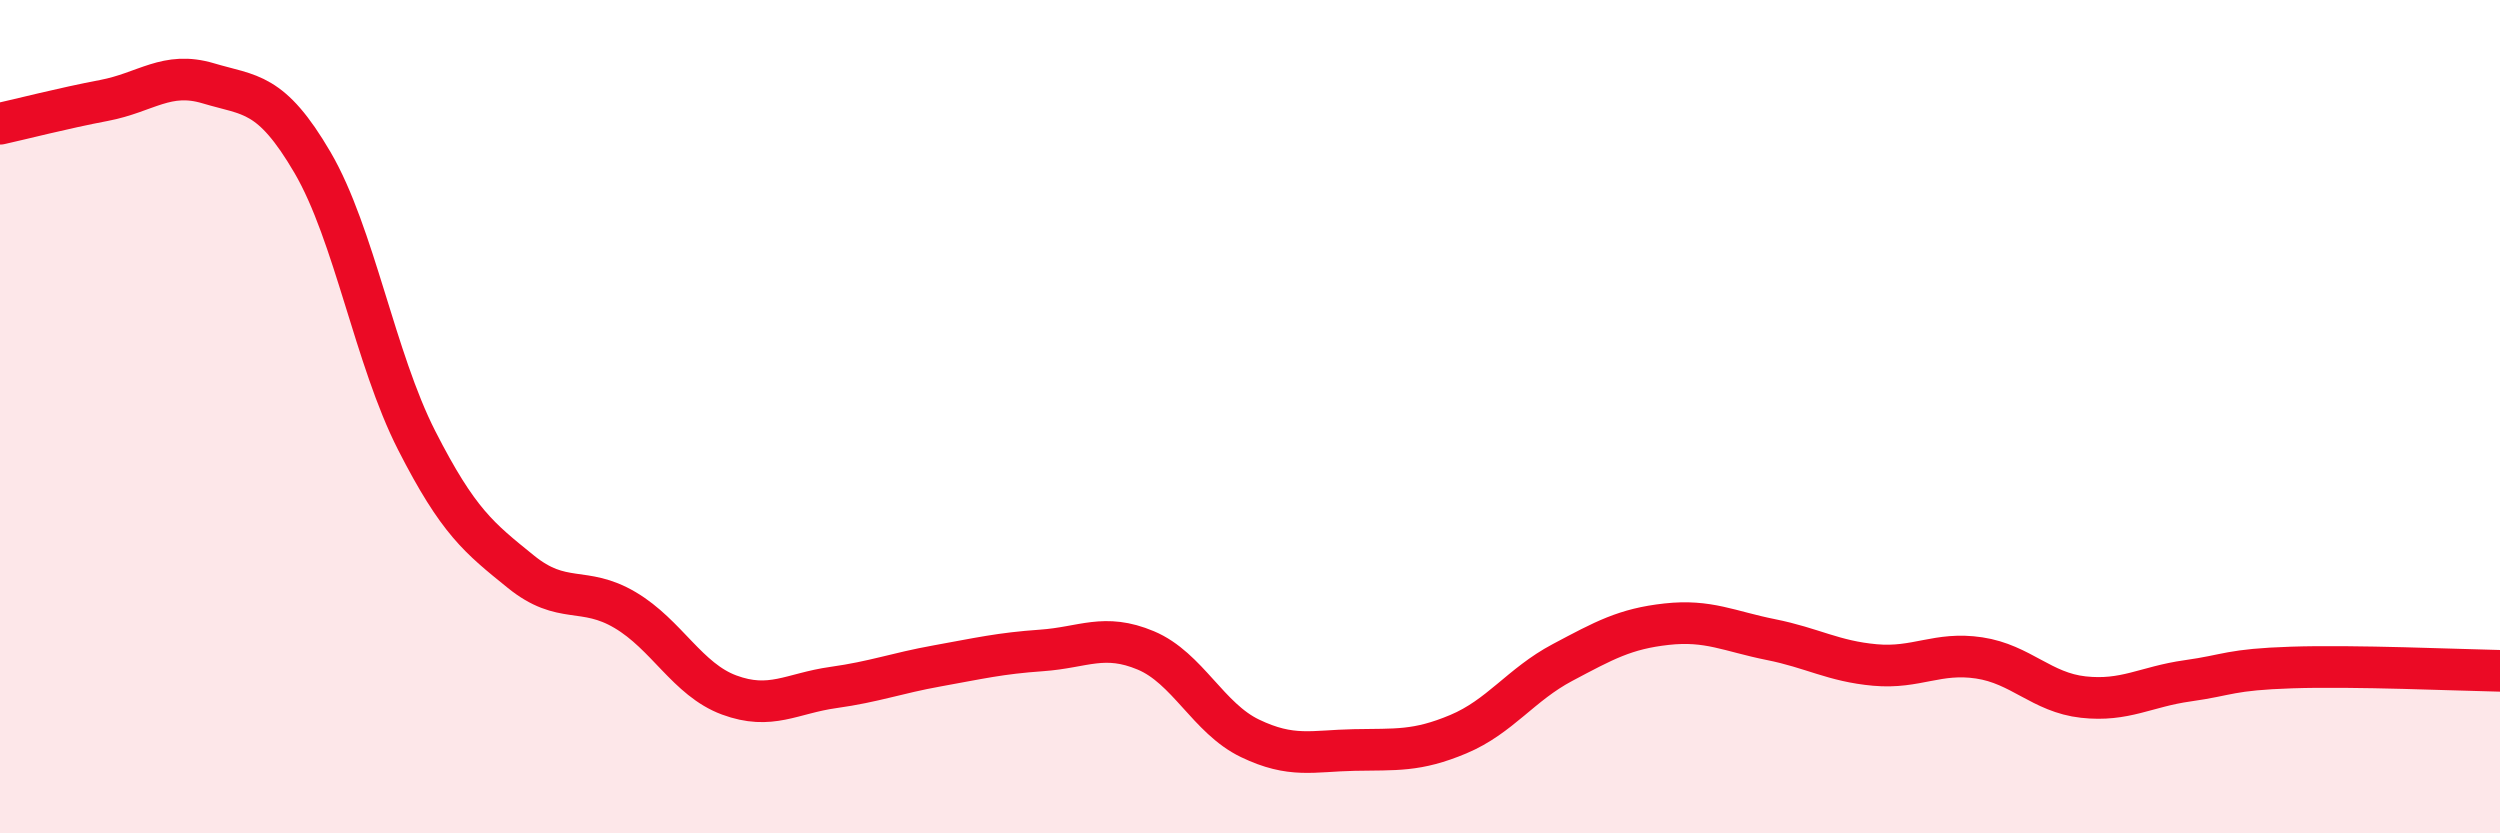 
    <svg width="60" height="20" viewBox="0 0 60 20" xmlns="http://www.w3.org/2000/svg">
      <path
        d="M 0,2.97 C 0.5,2.86 1.5,2.6 2.5,2.41 C 3.5,2.22 4,1.7 5,2 C 6,2.3 6.5,2.19 7.5,3.9 C 8.5,5.61 9,8.61 10,10.57 C 11,12.53 11.5,12.91 12.5,13.72 C 13.5,14.53 14,14.05 15,14.64 C 16,15.23 16.5,16.31 17.5,16.68 C 18.5,17.05 19,16.64 20,16.5 C 21,16.36 21.5,16.16 22.5,15.98 C 23.5,15.8 24,15.68 25,15.61 C 26,15.54 26.5,15.19 27.5,15.61 C 28.5,16.03 29,17.24 30,17.72 C 31,18.2 31.5,18.02 32.5,18 C 33.5,17.98 34,18.04 35,17.62 C 36,17.2 36.5,16.43 37.5,15.9 C 38.5,15.37 39,15.09 40,14.98 C 41,14.87 41.5,15.15 42.5,15.35 C 43.5,15.55 44,15.87 45,15.96 C 46,16.05 46.5,15.64 47.5,15.79 C 48.5,15.94 49,16.62 50,16.73 C 51,16.84 51.5,16.48 52.5,16.34 C 53.5,16.2 53.5,16.07 55,16.02 C 56.5,15.97 59,16.08 60,16.1L60 20L0 20Z"
        fill="#EB0A25"
        opacity="0.1"
        stroke-linecap="round"
        stroke-linejoin="round"
      />
      <path
        d="M 0,2.97 C 0.5,2.86 1.5,2.6 2.5,2.41 C 3.5,2.22 4,1.7 5,2 C 6,2.3 6.5,2.19 7.5,3.9 C 8.5,5.61 9,8.61 10,10.57 C 11,12.53 11.5,12.91 12.5,13.72 C 13.5,14.53 14,14.05 15,14.64 C 16,15.23 16.5,16.31 17.5,16.68 C 18.5,17.05 19,16.64 20,16.5 C 21,16.36 21.5,16.16 22.5,15.98 C 23.5,15.8 24,15.68 25,15.61 C 26,15.54 26.5,15.19 27.5,15.61 C 28.5,16.03 29,17.24 30,17.72 C 31,18.2 31.5,18.02 32.5,18 C 33.5,17.98 34,18.04 35,17.62 C 36,17.2 36.5,16.43 37.5,15.9 C 38.5,15.37 39,15.09 40,14.98 C 41,14.87 41.5,15.15 42.5,15.35 C 43.5,15.55 44,15.87 45,15.96 C 46,16.05 46.5,15.64 47.5,15.79 C 48.5,15.94 49,16.62 50,16.73 C 51,16.84 51.5,16.48 52.5,16.34 C 53.5,16.2 53.5,16.07 55,16.02 C 56.5,15.97 59,16.08 60,16.1"
        stroke="#EB0A25"
        stroke-width="1"
        fill="none"
        stroke-linecap="round"
        stroke-linejoin="round"
      />
    </svg>
  